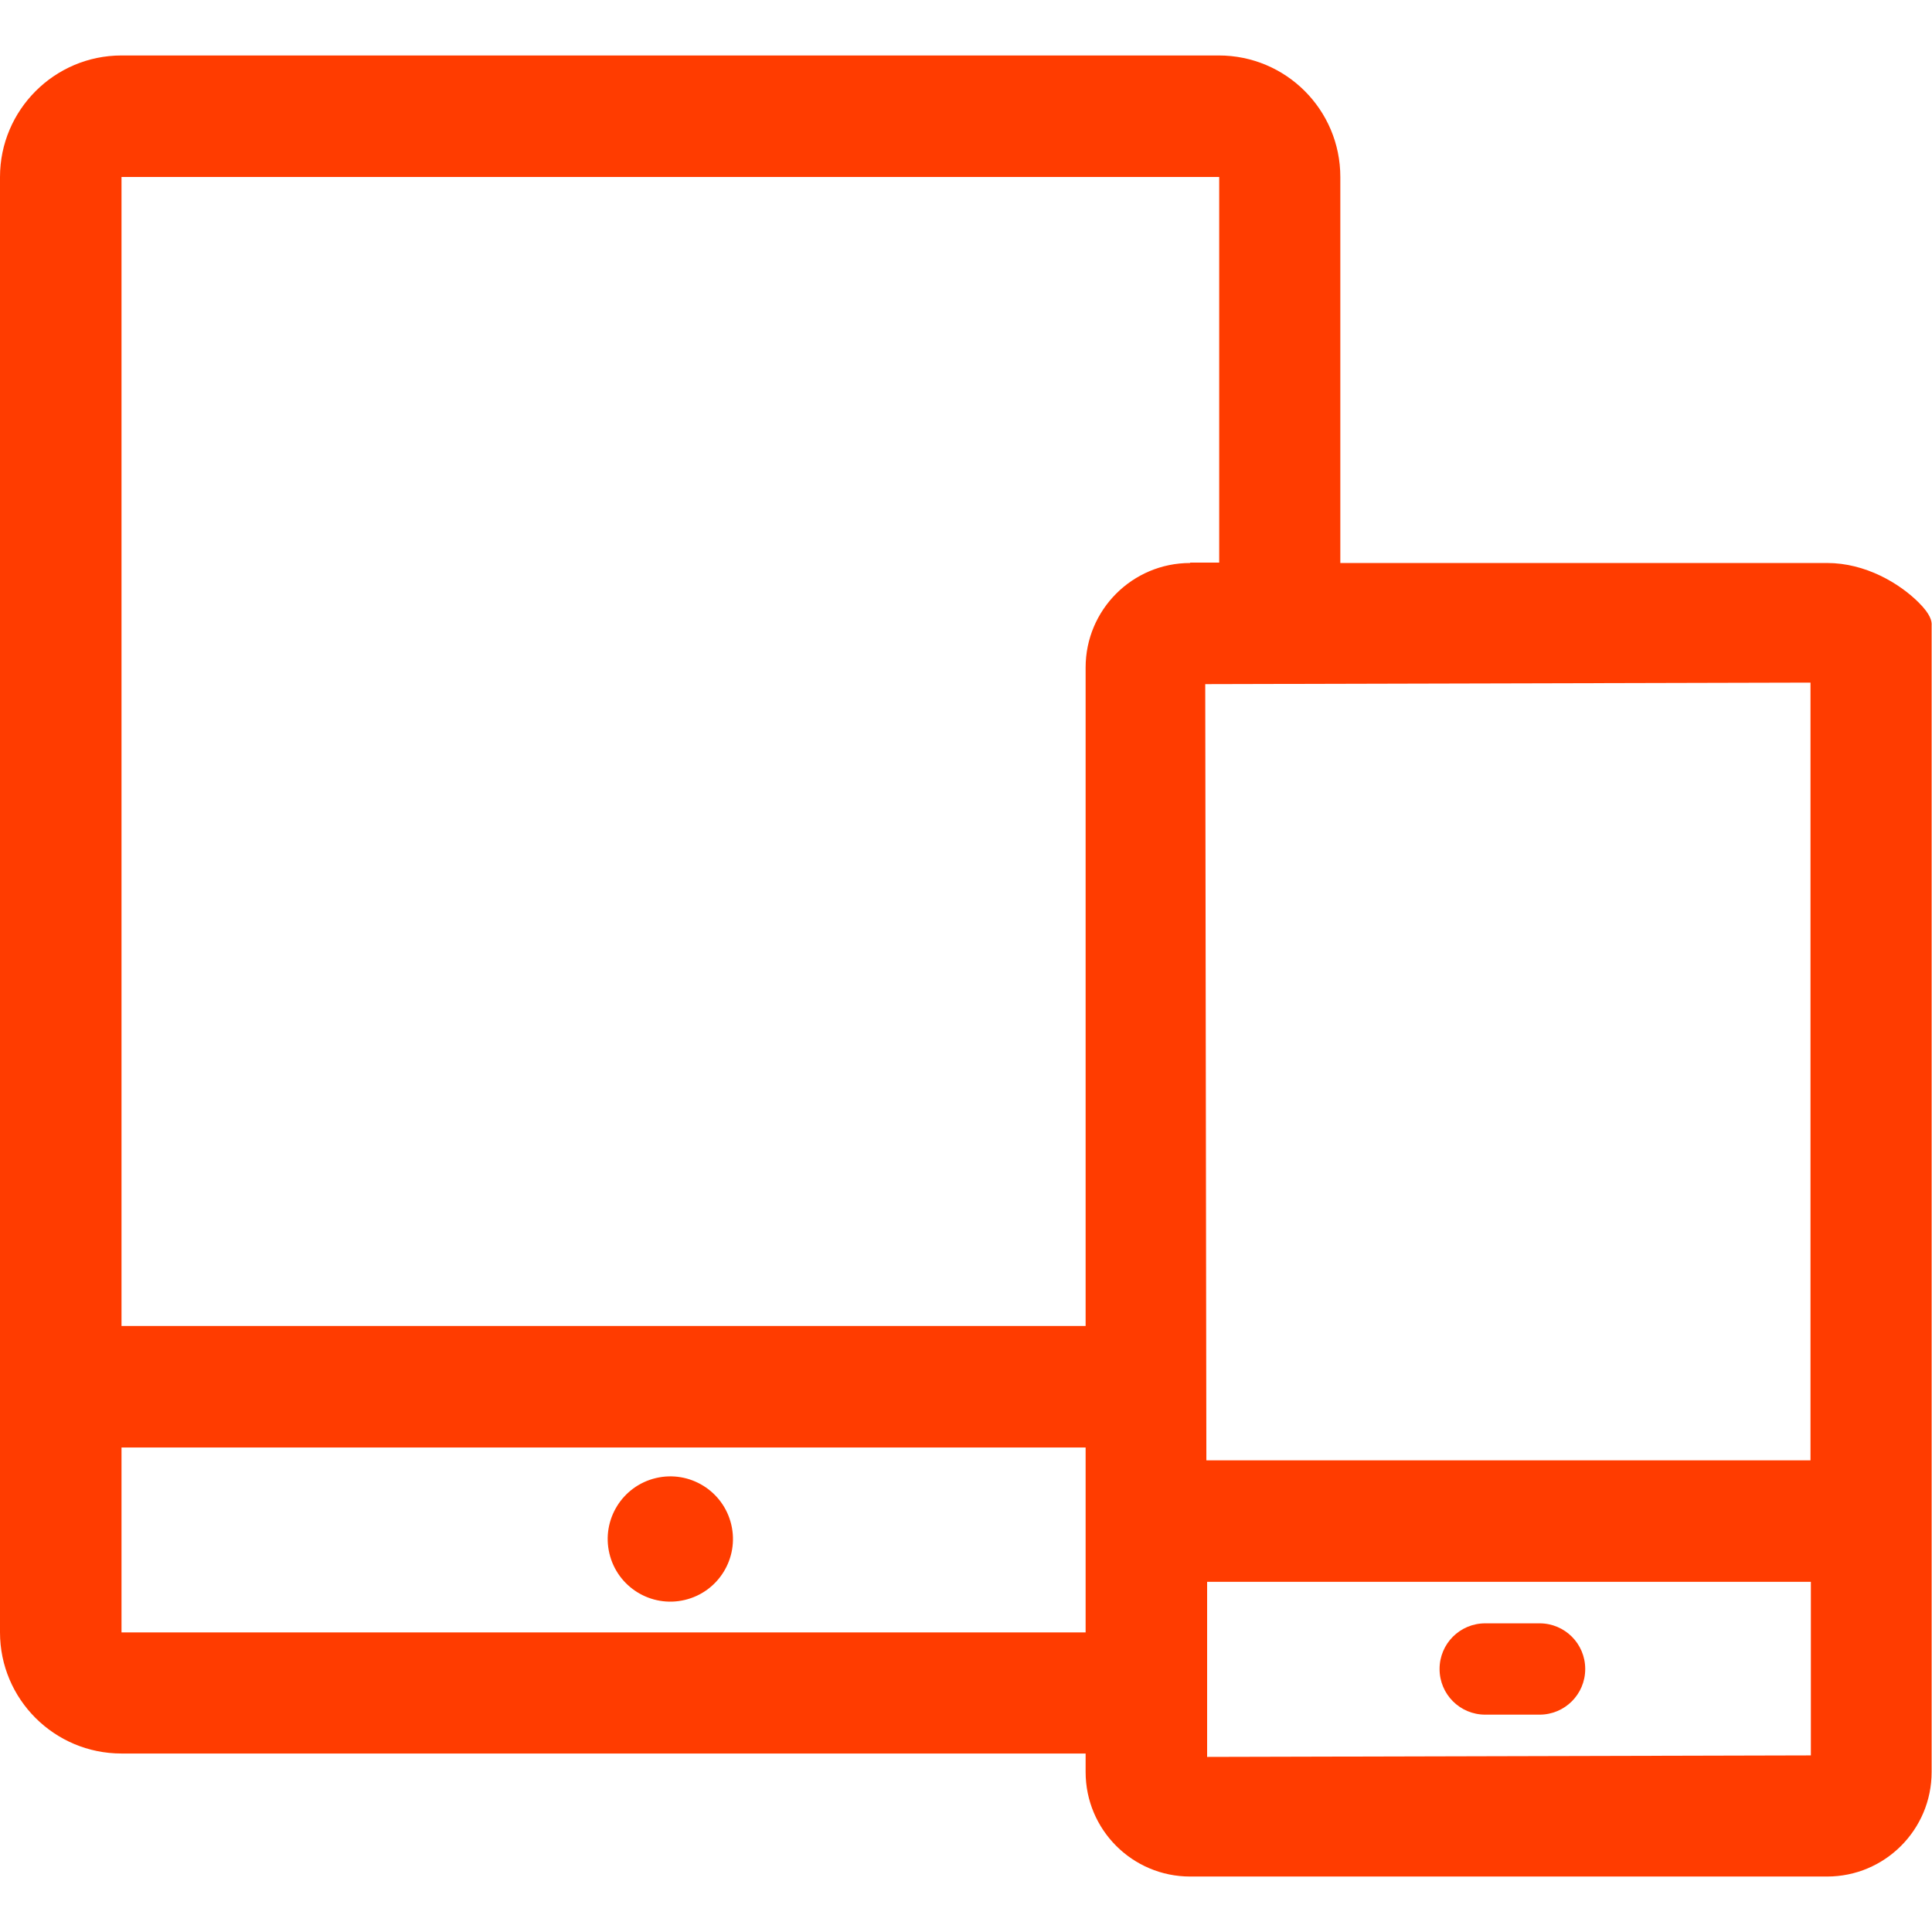 <?xml version="1.0" encoding="utf-8"?>
<!-- Generator: Adobe Illustrator 25.1.0, SVG Export Plug-In . SVG Version: 6.00 Build 0)  -->
<svg version="1.1" id="Layer_1" xmlns:svgjs="http://svgjs.com/svgjs"
	 xmlns="http://www.w3.org/2000/svg" xmlns:xlink="http://www.w3.org/1999/xlink" x="0px" y="0px" viewBox="0 0 512 512"
	 style="enable-background:new 0 0 512 512;" xml:space="preserve">
<style type="text/css">
	.st0{fill:#FF3C00;stroke:#FF3C00;stroke-width:8;stroke-miterlimit:10;}
	.st1{fill:#FF3C00;}
</style>
<g>
	<g>
		<path class="st0" d="M-469.6,158.4h-132.5V52.6c0-15.5-12.6-28-28-28h-289.4c-15.5,0-28,12.6-28,28v383.8c0,15.4,12.6,28,28,28
			h258.3v8.8c0,13,10.6,23.6,23.6,23.6h168c13,0,23.6-10.6,23.6-23.6v-38.6V171C-446,169-456.6,158.4-469.6,158.4L-469.6,158.4z
			 M-470,395.1h-167.4l-0.3-212.7L-470,182L-470,395.1L-470,395.1z M-919.5,48.6h289.4c2.3,0,4,1.8,4,4v105.8h-11.6
			c-13,0-23.6,10.6-23.6,23.6v177.7h-262.3V52.6C-923.6,50.3-921.8,48.6-919.5,48.6L-919.5,48.6z M-919.5,440.5c-2.3,0-4-1.7-4-4
			v-52.8h262.3v56.7L-919.5,440.5z M-637.3,473.3l-0.1-54.2H-470v53.8L-637.3,473.3z"/>
		<path class="st1" d="M-545.5,434.2h-14.4c-6.6,0-12,5.4-12,12s5.4,12,12,12h14.4c6.6,0,12-5.4,12-12S-538.9,434.2-545.5,434.2z"/>
		<path class="st1" d="M-774.8,395.6c-9.1,0-16.5,7.4-16.5,16.5s7.4,16.5,16.5,16.5s16.5-7.4,16.5-16.5
			C-758.4,403-765.7,395.6-774.8,395.6z"/>
	</g>
</g>
<g>
	<path class="st1" d="M508.5,159.7c-5.1-5.1-14.1-10.5-24.3-10.5H355.2V46.9c0-17.8-14.4-32.2-32.2-32.2H32.2
		C14.4,14.7,0,29.2,0,46.9v385.7c0,17.7,14.4,32.1,32.2,32.1h255.5v4.9c0,15.3,12.4,27.7,27.7,27.7h168.8
		c15.3,0,27.7-12.4,27.7-27.7V165.8C512,164.6,511.6,162.8,508.5,159.7z M287.7,383.6v49H32.2l0,0v-49H287.7z M479.9,419.2v46
		l-160,0.4l0-46.4H479.9z M319.4,181.3l160.4-0.4V387H319.7L319.4,181.3z M315.4,149.2c-15.3,0-27.7,12.4-27.7,27.7v174.5H32.2
		l0-304.5c0,0,0,0,0.1,0l290.8,0v102.2H315.4z"/>
	<path class="st1" d="M393.6,454.4H408c6.7,0,12.1-5.4,12.1-12.1c0-6.7-5.4-12.1-12.1-12.1h-14.4c-6.7,0-12.1,5.4-12.1,12.1
		C381.5,449,386.9,454.4,393.6,454.4z"/>
	
		<ellipse transform="matrix(0.973 -0.23 0.23 0.973 -89 51.717)" class="st1" cx="177.6" cy="408" rx="16.6" ry="16.6"/>
</g>
</svg>
